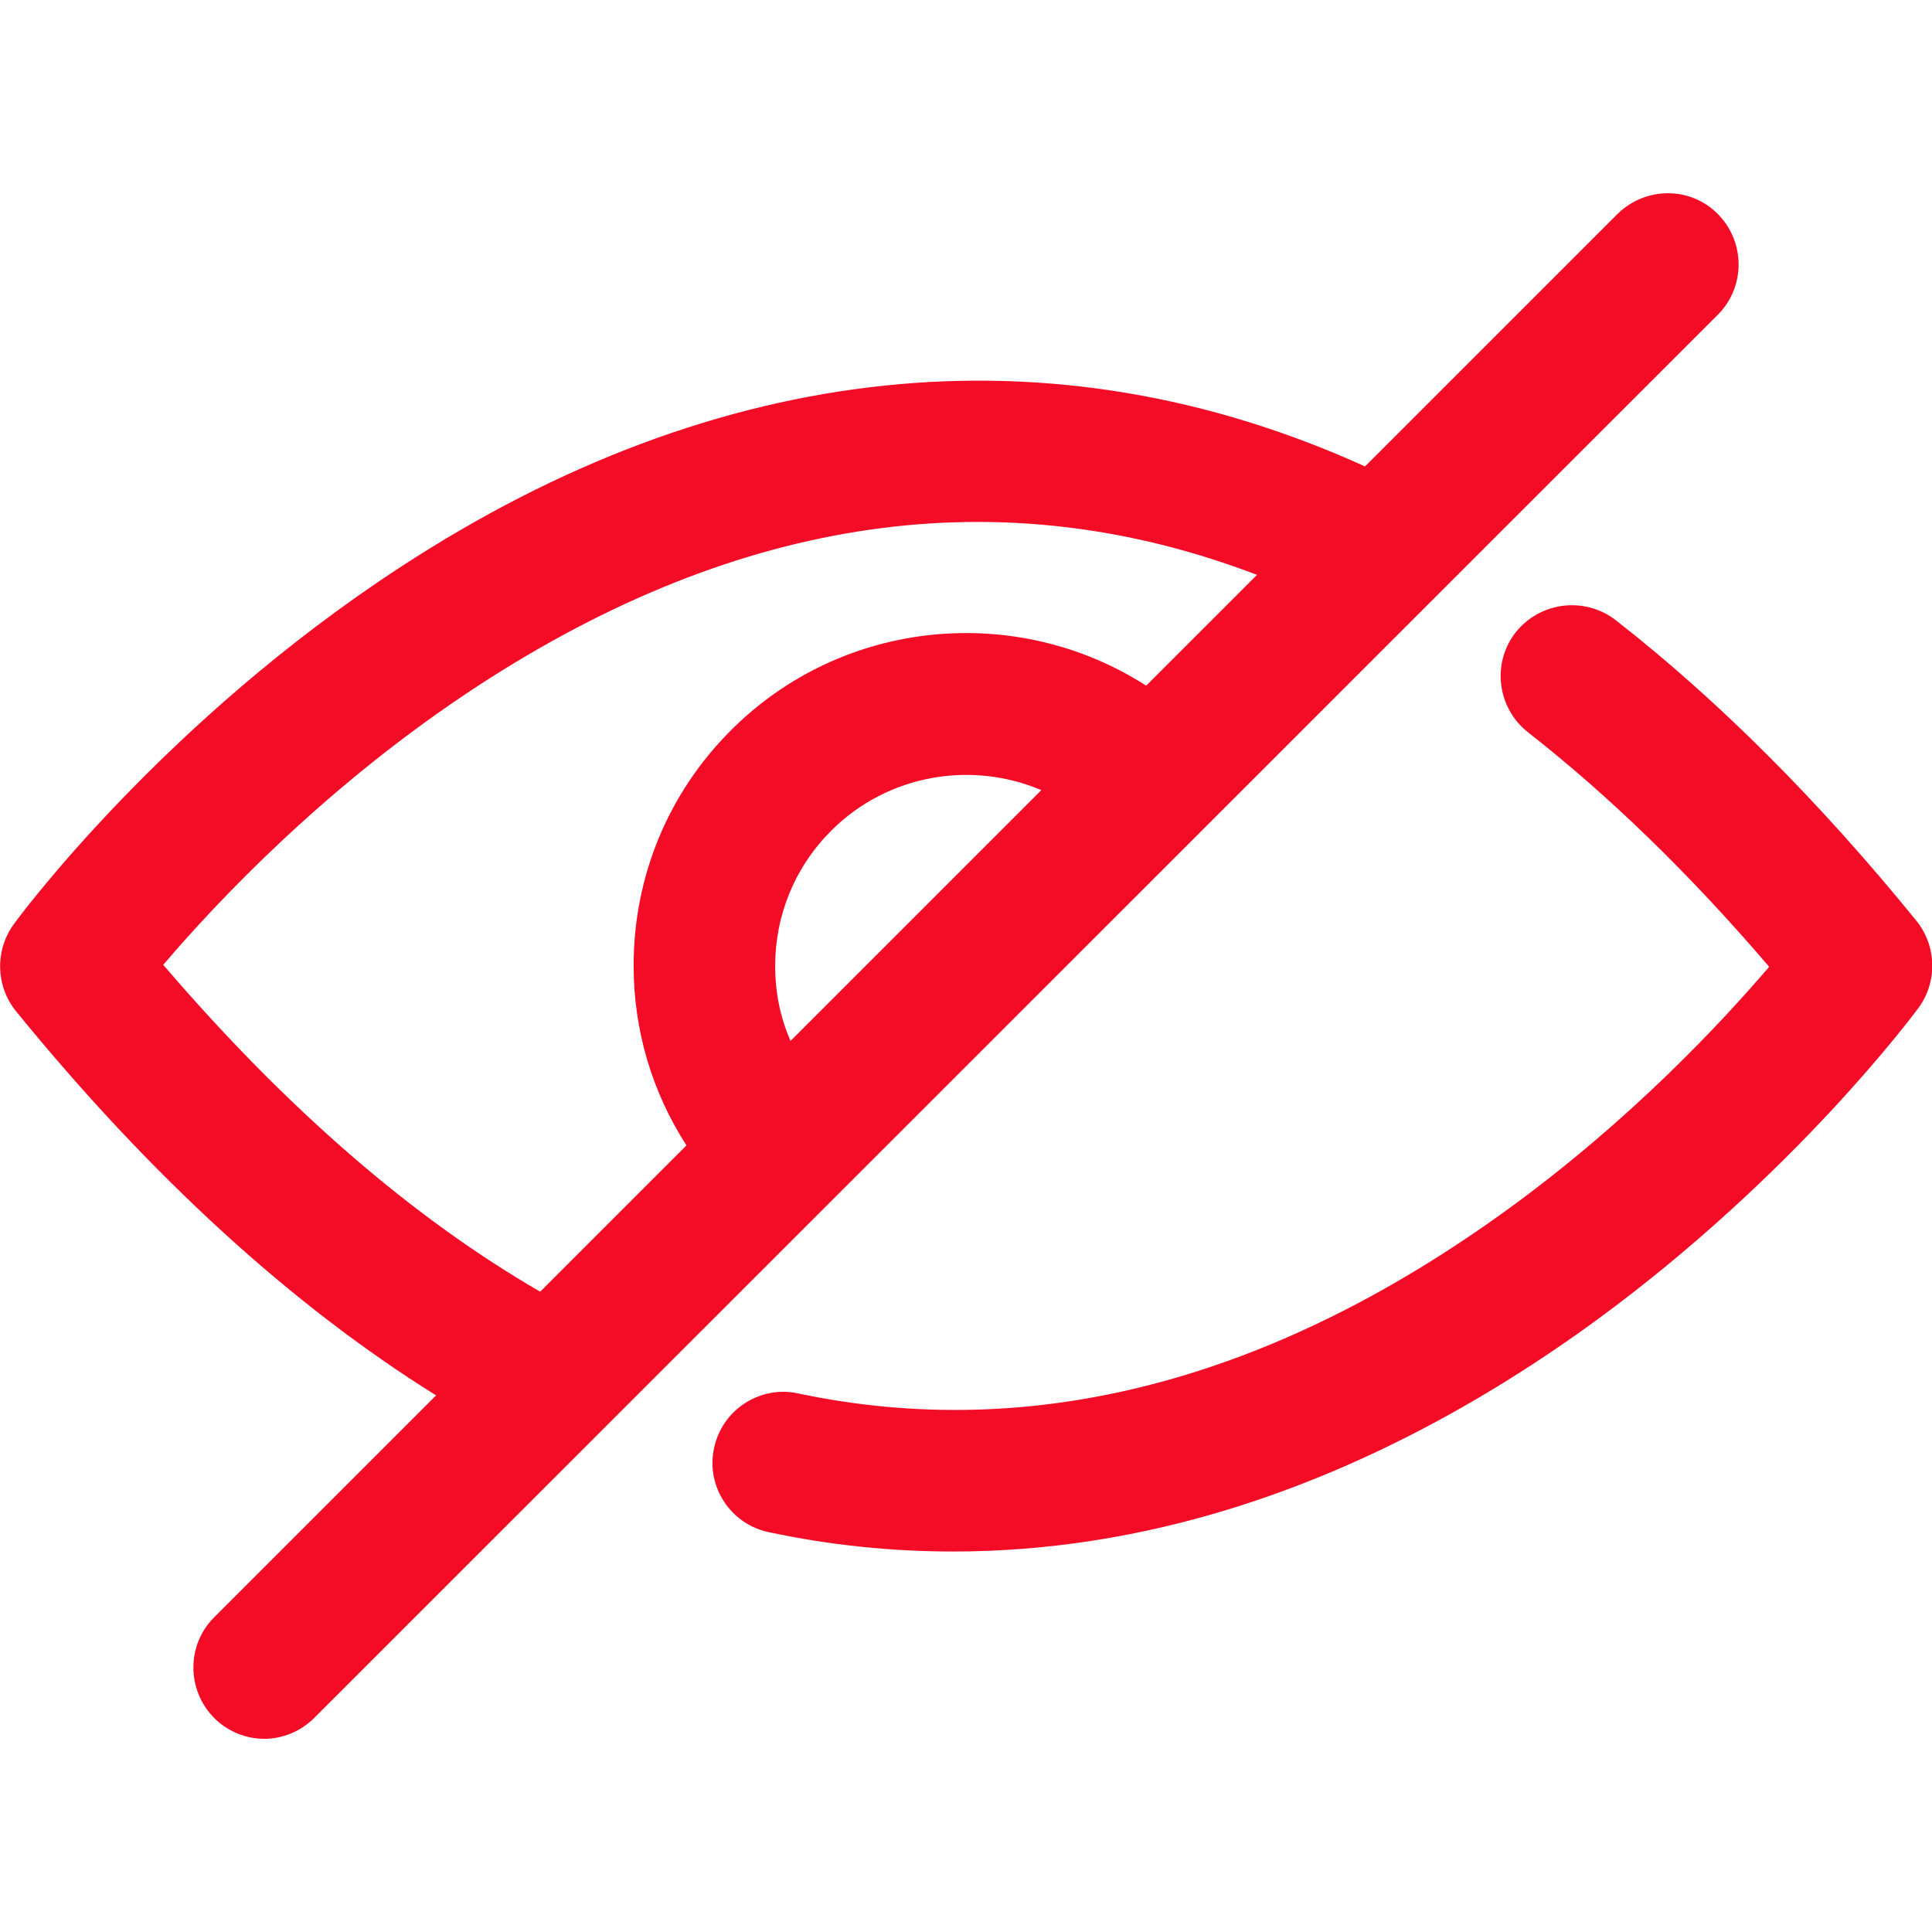 <?xml version="1.0" encoding="utf-8"?>
<!-- Generator: Adobe Illustrator 19.2.0, SVG Export Plug-In . SVG Version: 6.00 Build 0)  -->
<svg version="1.1" id="Layer_1" xmlns="http://www.w3.org/2000/svg" xmlns:xlink="http://www.w3.org/1999/xlink" x="0px" y="0px"
	 viewBox="0 0 490 490" style="enable-background:new 0 0 490 490;" xml:space="preserve">
<style type="text/css">
	.st0{fill:#F40B26;}
</style>
<g>
	<g>
		<path class="st0" d="M435.7,54.3c-7-7.1-18.4-7-25.5,0l-64,64c-79.3-36-163.9-27.2-244.6,25.5C41.5,183,5,232.3,3.5,234.4
			c-4.8,6.6-4.6,15.6,0.5,22c34.2,42,70,74.7,106.6,97.5l-56.3,56.3c-7,7-7,18.4,0,25.5c3.5,3.5,8.1,5.3,12.7,5.3s9.2-1.8,12.7-5.3
			l356-355.9C442.7,72.8,442.7,61.4,435.7,54.3z M200.5,264c-2.6-5.9-3.9-12.3-3.9-19c0-12.9,5-25.1,14.2-34.3
			c14.4-14.4,35.7-17.8,53.3-10.3L200.5,264z M290.7,173.9c-32.7-21-76.8-17.2-105.3,11.3c-16,16-24.7,37.2-24.7,59.7
			c0,16.4,4.7,32.1,13.4,45.6L137,327.6c-32.5-18.8-64.5-46.6-95.6-82.9c13.3-15.6,41.4-45.7,79.9-70.8
			c66.6-43.4,132.9-52.8,197.5-28.1L290.7,173.9z"/>
	</g>
</g>
<g>
	<g>
		<path class="st0" d="M486.1,233.6c-24.7-30.4-50.3-56-76.3-76.3c-7.9-6.1-19.2-4.7-25.4,3.1c-6.1,7.8-4.7,19.1,3.1,25.3
			c20.6,16.1,41.2,36.1,61.2,59.5c-11.8,13.8-34.8,38.6-66,61.3c-60.1,43.7-120.8,59.5-180.3,46.9c-9.7-2.1-19.3,4.2-21.3,13.9
			c-2.1,9.7,4.2,19.3,13.9,21.3c15.5,3.3,31.1,4.9,46.8,4.9c23.6,0,47.4-3.7,71.1-11.1c31.1-9.7,62-25.7,91.9-47.5
			c50.4-36.9,80.5-77.6,81.8-79.3C491.4,249,491.2,240,486.1,233.6z"/>
	</g>
</g>
</svg>
